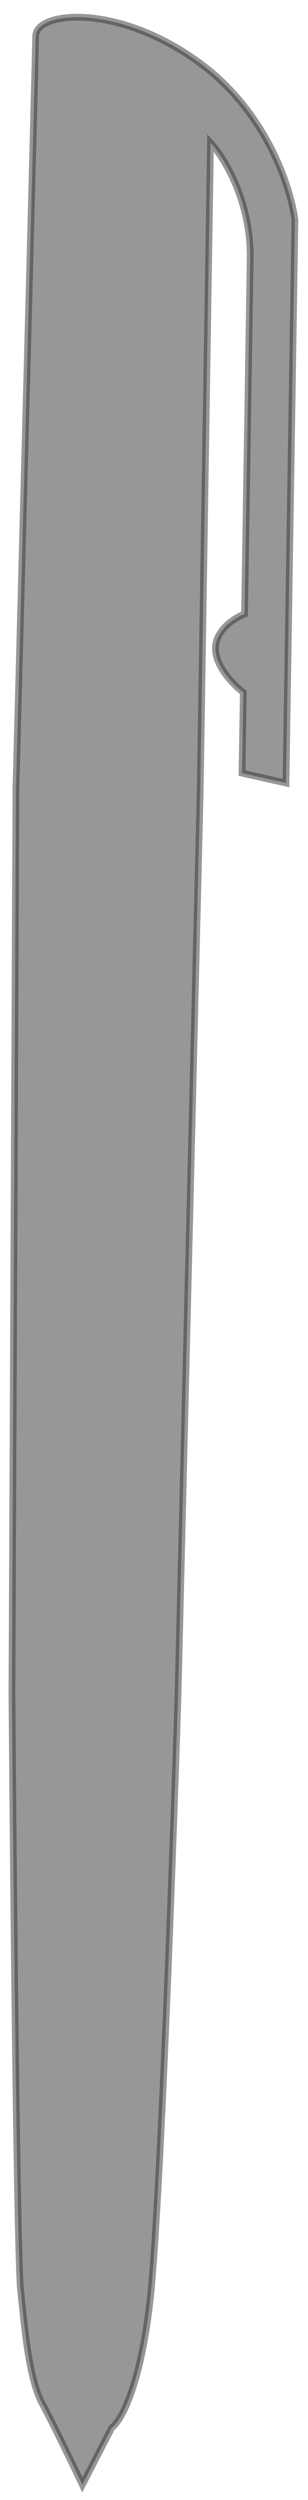 <?xml version="1.0" encoding="UTF-8"?> <svg xmlns="http://www.w3.org/2000/svg" width="22" height="178" viewBox="0 0 22 178" fill="none"><path d="M7.989 172.843L5.884 176.916C5.227 175.537 3.731 172.447 3.01 171.121C2.132 169.506 1.808 166.339 1.495 163.285L1.47 163.047C1.214 160.546 0.951 133.634 0.852 120.491L1.139 56.102C1.599 38.861 2.526 4.017 2.549 2.572C2.578 0.766 8.521 0.204 14.384 4.568C19.075 8.06 20.794 13.432 21.067 15.681L20.427 55.753L17.286 55.045L17.378 49.297C16.706 48.794 15.368 47.458 15.389 46.145C15.41 44.831 16.783 43.977 17.467 43.714L17.871 18.423C17.936 14.35 16.008 11.22 15.036 10.164L14.3 56.312L12.716 120.681C12.343 132.393 11.425 157.391 10.731 163.688C10.037 169.985 8.614 172.415 7.989 172.843Z" fill="#323031" fill-opacity="0.5" stroke="#323031" stroke-opacity="0.5" stroke-width="0.483"></path></svg> 